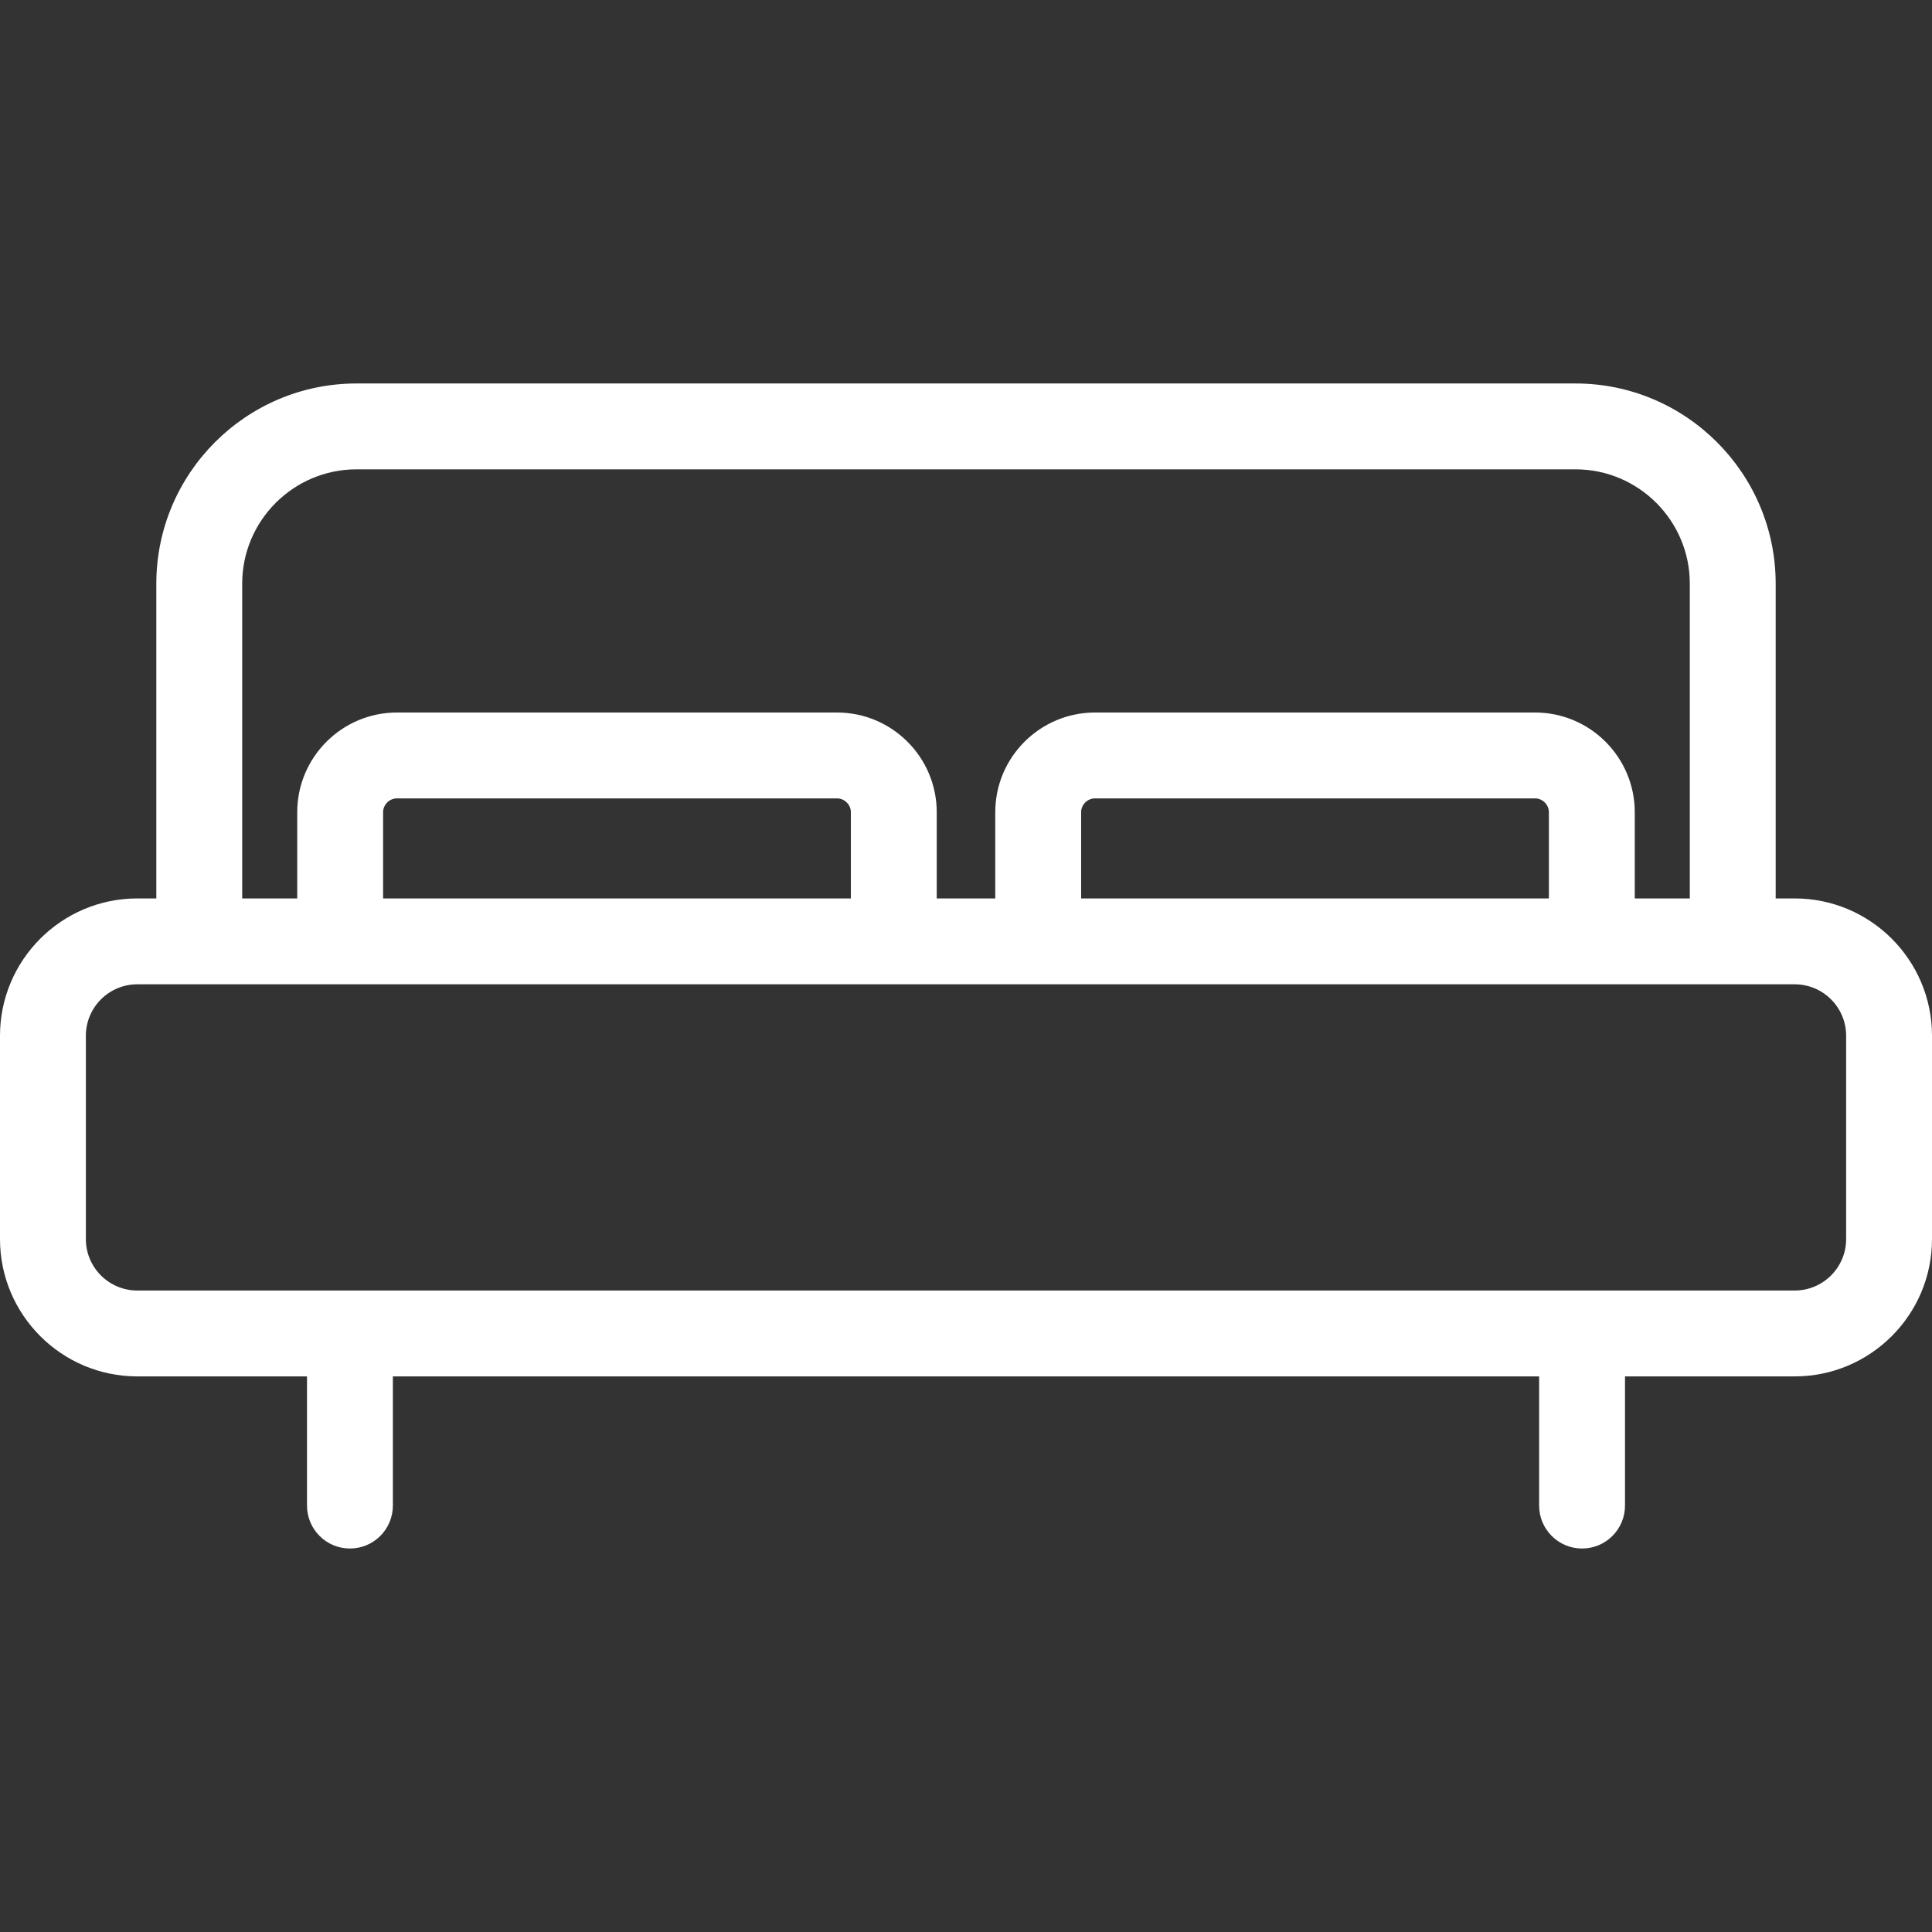 <?xml version="1.0" encoding="UTF-8"?> <svg xmlns="http://www.w3.org/2000/svg" width="315" height="315" viewBox="0 0 315 315" fill="none"><rect x="0" y="0" width="315" height="315" fill="#333333" stroke="none"/> <g clip-path="url(#clip0_7_54)"> <path d="M292.617 146.484H289.512V95.162C289.512 77.165 274.87 62.523 256.874 62.523H58.126C40.13 62.523 25.488 77.165 25.488 95.162V146.484H22.382C10.041 146.484 0 156.525 0 168.867V202.029C0 214.371 10.041 224.412 22.383 224.412H50.055V245.476C50.055 249.342 53.189 252.476 57.055 252.476C60.921 252.476 64.055 249.342 64.055 245.476V224.412H250.946V245.476C250.946 249.342 254.08 252.476 257.946 252.476C261.812 252.476 264.946 249.342 264.946 245.476V224.412H292.618C304.96 224.412 315.001 214.371 315.001 202.029V168.867C315 156.525 304.959 146.484 292.617 146.484ZM39.488 95.162C39.488 84.885 47.848 76.523 58.126 76.523H256.874C267.151 76.523 275.512 84.884 275.512 95.162V146.484H266.538V132.427C266.538 123.463 259.246 116.171 250.283 116.171H178.529C169.564 116.171 162.271 123.463 162.271 132.427V146.484H152.728V132.427C152.728 123.463 145.435 116.171 136.47 116.171H64.717C55.754 116.171 48.462 123.463 48.462 132.427V146.484H39.488V95.162V95.162ZM176.271 146.484V132.427C176.271 131.204 177.305 130.171 178.529 130.171H250.283C251.506 130.171 252.538 131.204 252.538 132.427V146.484H176.271ZM62.462 146.484V132.427C62.462 131.204 63.494 130.171 64.717 130.171H136.471C137.695 130.171 138.729 131.204 138.729 132.427V146.484H62.462ZM301 202.029C301 206.651 297.239 210.412 292.617 210.412H22.383C17.761 210.412 14 206.651 14 202.029V168.867C14 164.245 17.761 160.484 22.383 160.484H292.617C297.239 160.484 301 164.245 301 168.867V202.029Z" fill="white"></path> </g> <defs> <clipPath id="clip0_7_54"> <rect width="315" height="315" fill="white"></rect> </clipPath> </defs> </svg> 